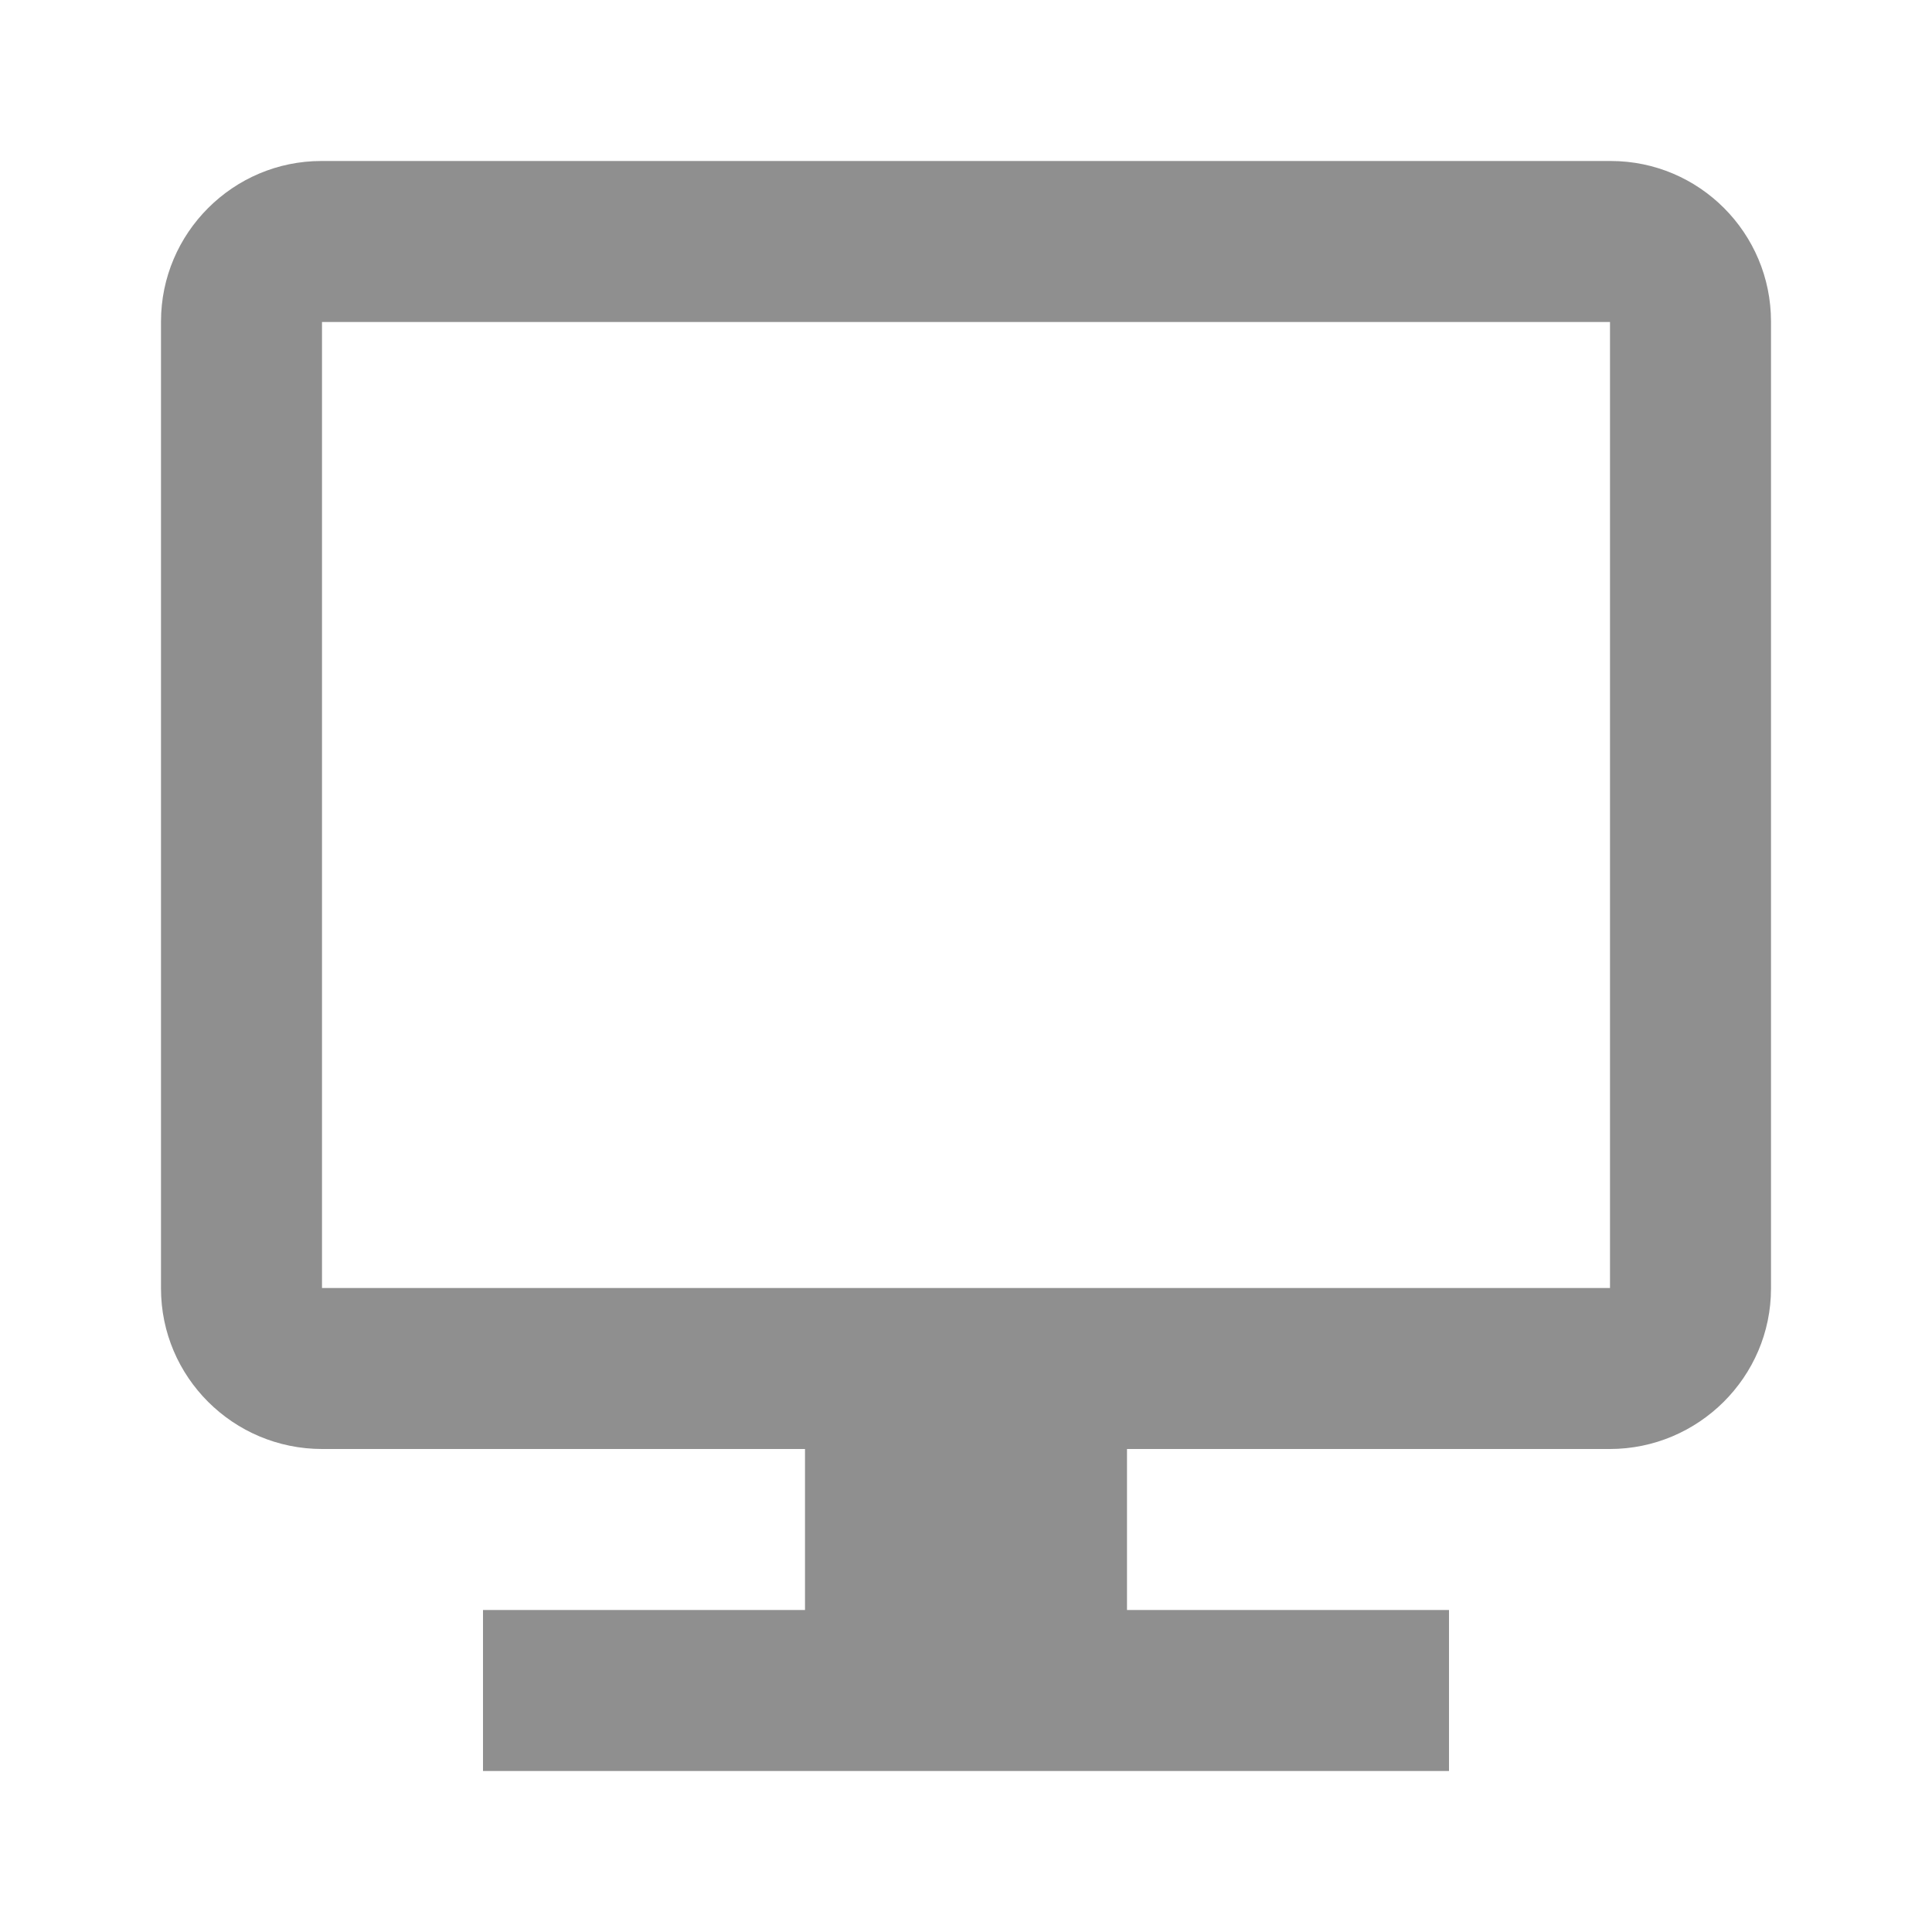 <?xml version="1.0" encoding="UTF-8"?>
<svg width="24px" height="24px" viewBox="0 0 24 24" version="1.1" xmlns="http://www.w3.org/2000/svg" xmlns:xlink="http://www.w3.org/1999/xlink">
    <!-- Generator: Sketch 52.3 (67297) - http://www.bohemiancoding.com/sketch -->
    <title>icon-cat-electronics</title>
    <desc>Created with Sketch.</desc>
    <g id="Page-1" stroke="none" stroke-width="1" fill="none" fill-rule="evenodd">
        <g id="Artboard" transform="translate(-1310, -1408)">
            <g id="Icons/Categories/New/Accesories-Copy-59" transform="translate(1310, 1408)">
                <g id="icon-cat-pc">
                    <rect id="Rectangle-3" x="0" y="0" width="24" height="24"></rect>
                    <path d="M14,18 L14,20 L18,20 L18,22 L6,22 L6,20 L10,20 L10,18 L9.991,18 L4.002,18 C2.896,18 2,17.105 2,16.006 L2,3.994 C2,2.893 2.898,2 3.991,2 L20.009,2 C21.109,2 22,2.895 22,3.994 L22,16.006 C22,17.107 21.096,18 19.998,18 L14.009,18 L14,18 Z M4,4 L4,16 L20,16 L20,4 L4,4 Z" id="Combined-Shape" fill="#8F8F8F"></path>
                </g>
            </g>
        </g>
    </g>
</svg>